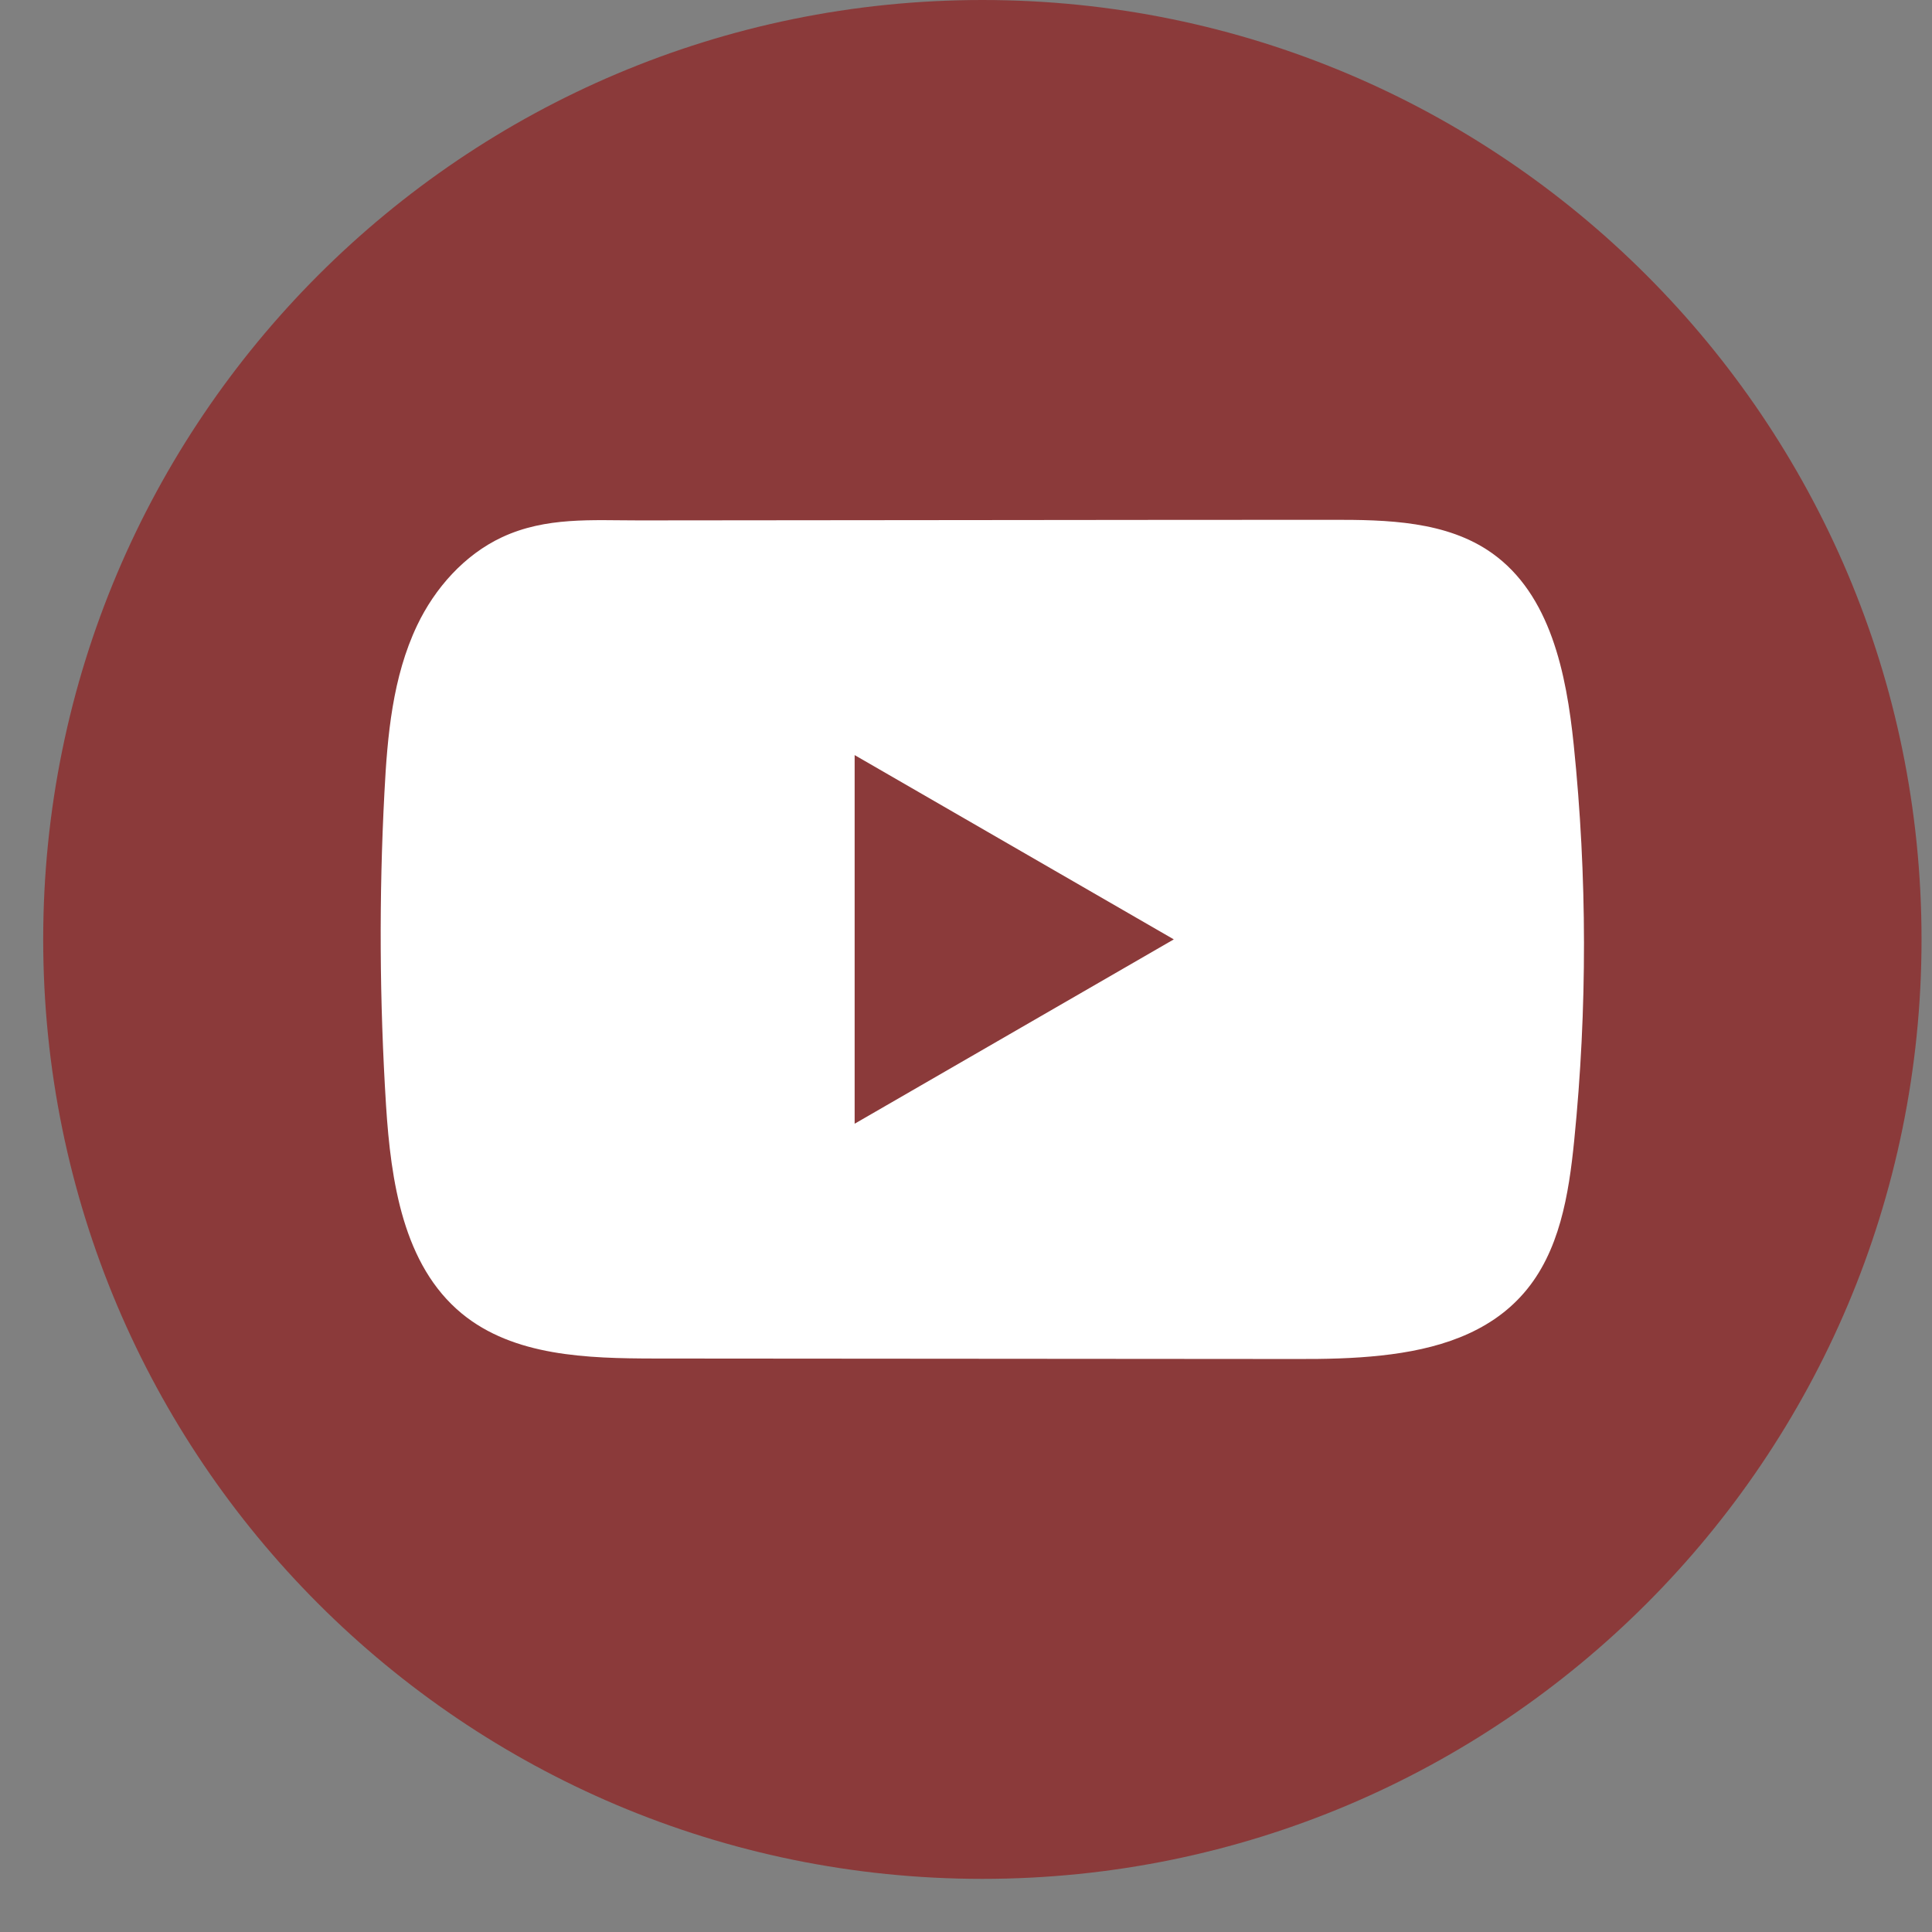 <?xml version="1.0" encoding="UTF-8"?> <svg xmlns="http://www.w3.org/2000/svg" width="36" height="36" viewBox="0 0 36 36" fill="none"><rect x="0" y="0" width="36" height="36" fill="#808080" stroke="none"/><path d="M35.805 17.505C35.805 7.837 27.97 0 18.305 0C8.64 0 0.805 7.837 0.805 17.505C0.805 27.173 8.64 35.01 18.305 35.01C27.97 35.01 35.805 27.173 35.805 17.505Z" fill="#8B3A3A"></path><path d="M29.324 13.878C29.187 12.548 28.89 11.078 27.8 10.306C26.955 9.707 25.844 9.684 24.808 9.686C22.616 9.686 20.424 9.689 18.233 9.691C16.125 9.693 14.017 9.694 11.909 9.697C11.029 9.697 10.173 9.629 9.355 10.01C8.653 10.338 8.103 10.96 7.773 11.652C7.314 12.616 7.218 13.707 7.163 14.772C7.061 16.712 7.072 18.657 7.193 20.595C7.283 22.01 7.511 23.573 8.604 24.475C9.573 25.273 10.94 25.312 12.197 25.314C16.186 25.317 20.177 25.321 24.167 25.323C24.679 25.325 25.212 25.315 25.734 25.258C26.759 25.148 27.737 24.854 28.396 24.093C29.061 23.327 29.232 22.261 29.333 21.251C29.579 18.8 29.576 16.327 29.324 13.878ZM15.925 20.939V14.07L21.872 17.504L15.925 20.939Z" fill="white"></path></svg> 